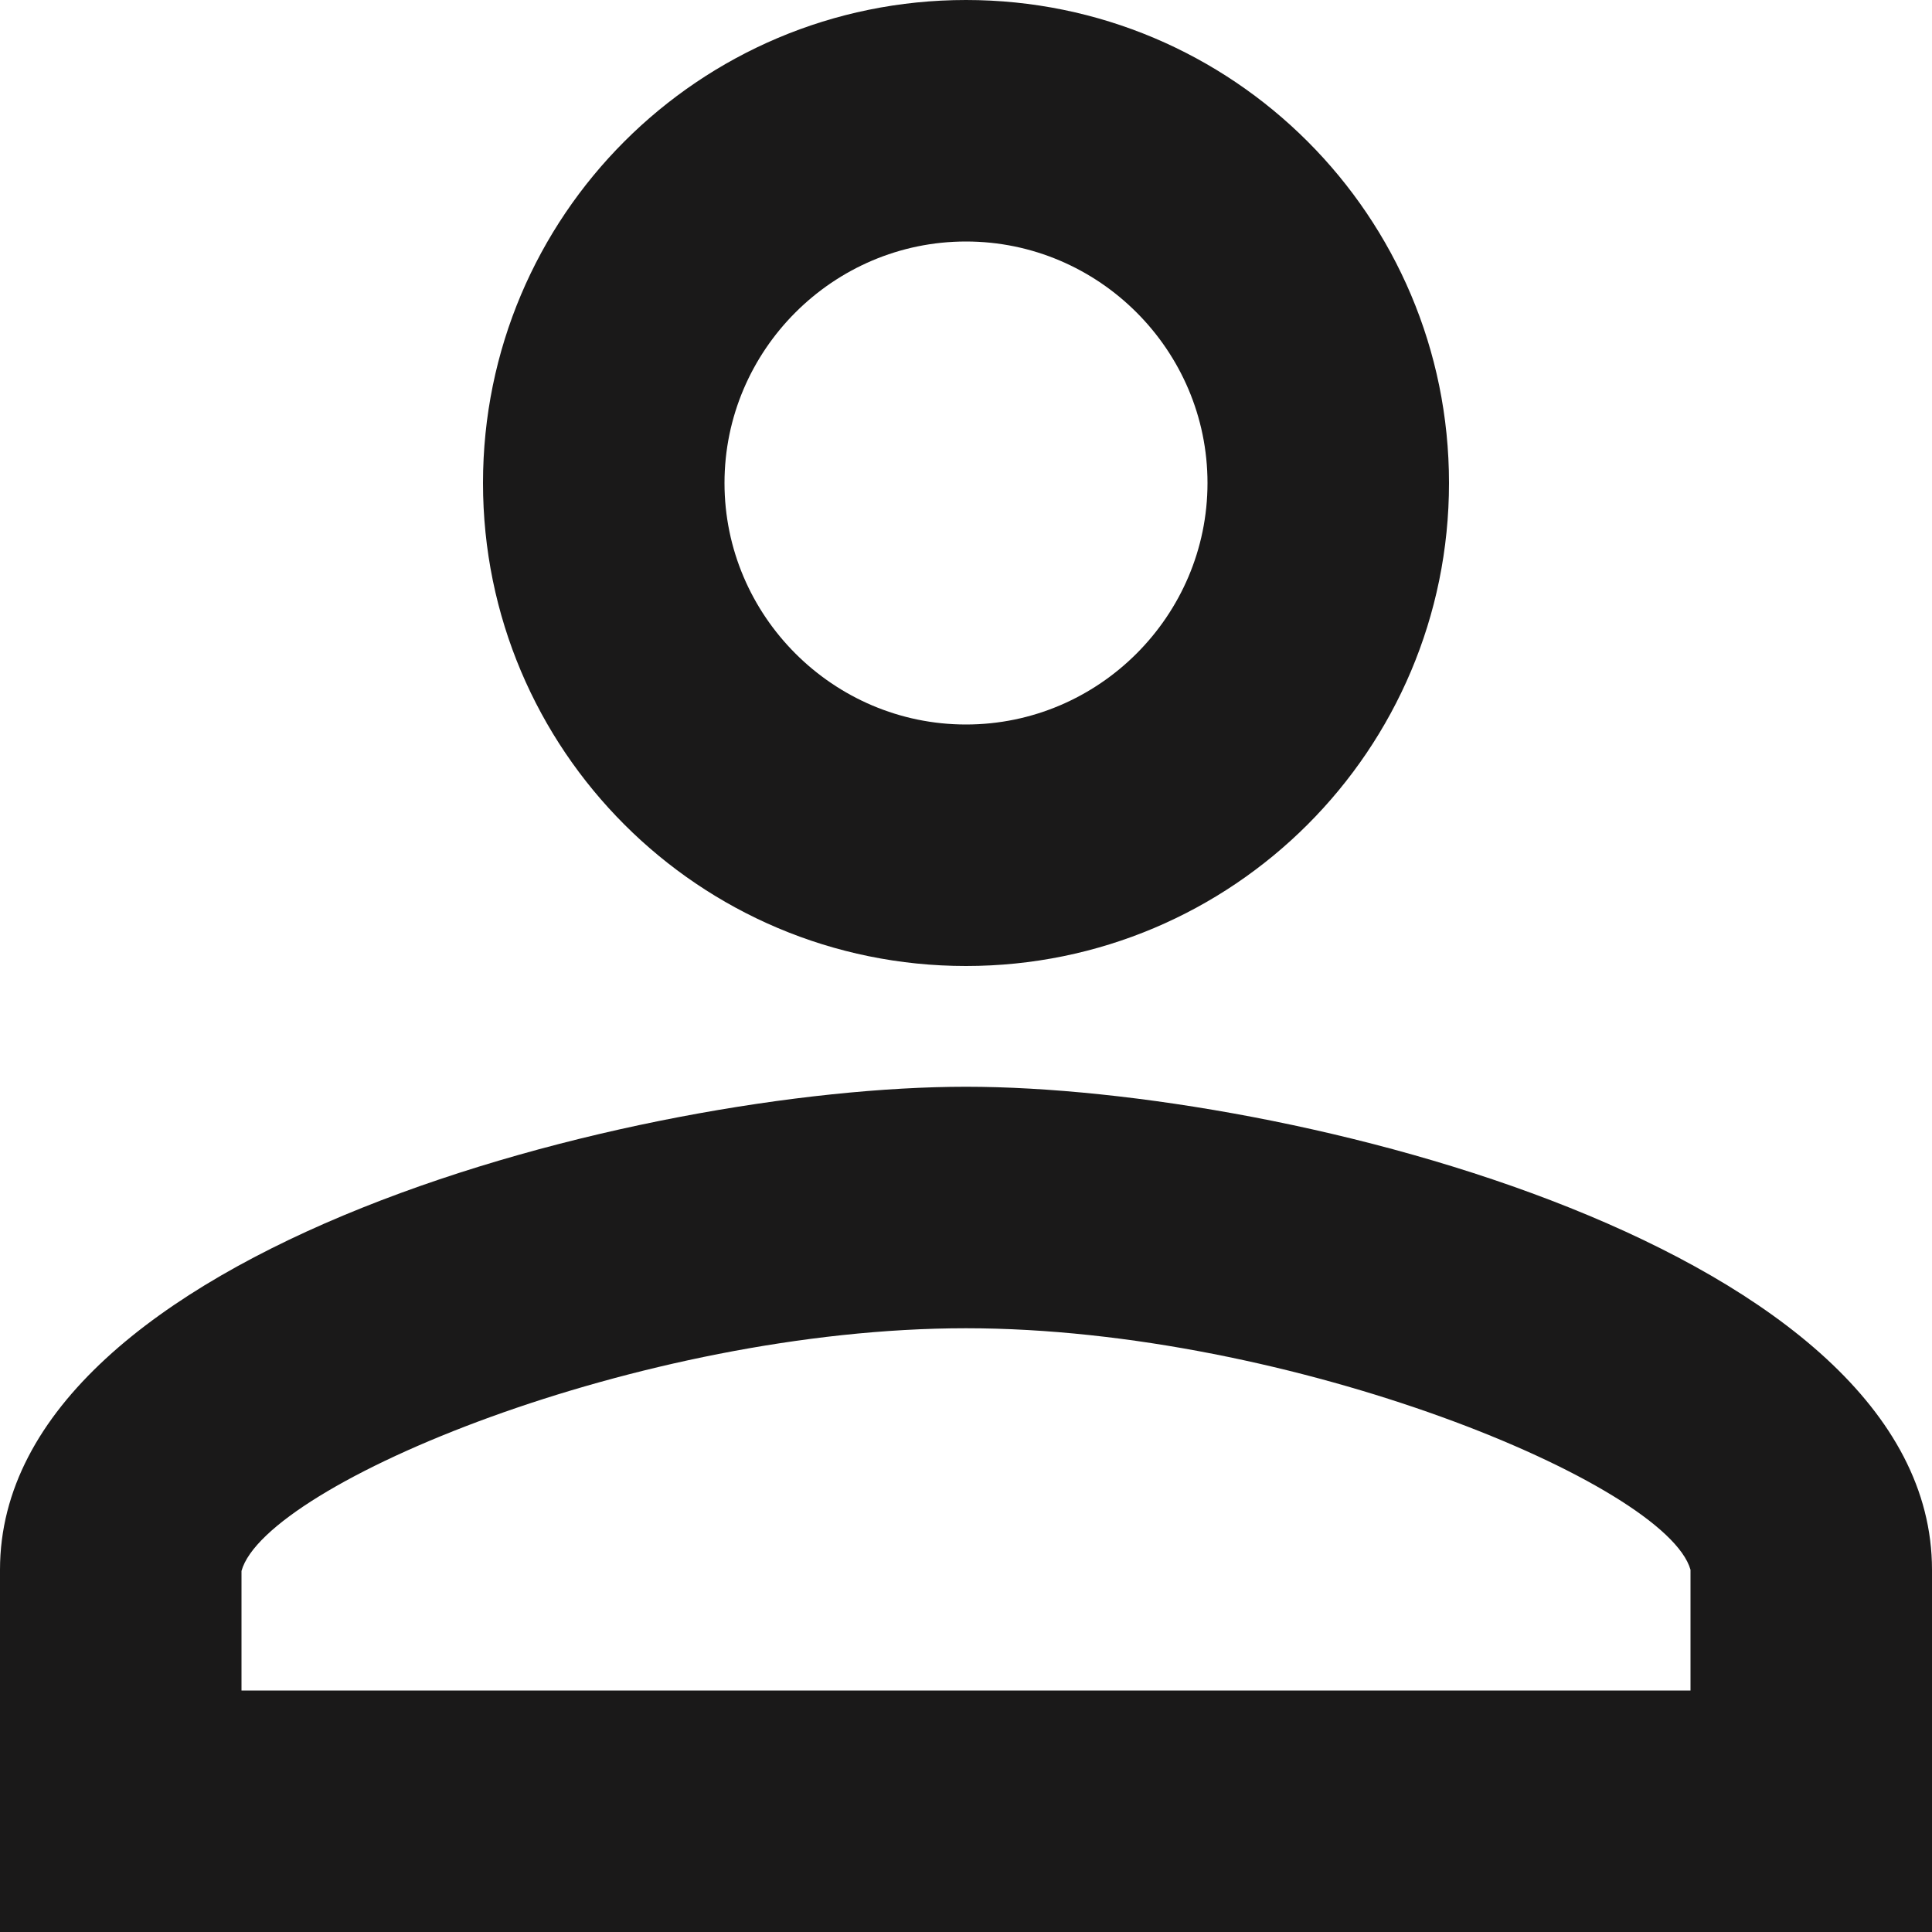 <svg xmlns="http://www.w3.org/2000/svg" width="20" height="20" viewBox="0 0 20 20">
    <g fill="none" fill-rule="evenodd">
        <g fill="#1A1919">
            <path d="M10 2.5c1.375 0 2.5 1.125 2.5 2.5S11.375 7.5 10 7.5 7.5 6.375 7.5 5 8.625 2.5 10 2.5m0 11.25c3.375 0 7.25 1.613 7.5 2.5v1.25h-15v-1.238c.25-.9 4.125-2.512 7.5-2.512M10 0C7.237 0 5 2.237 5 5s2.237 5 5 5c2.762 0 5-2.237 5-5s-2.238-5-5-5zm0 11.25c-3.338 0-10 1.675-10 5V20h20v-3.75c0-3.325-6.662-5-10-5z"/>
        </g>
    </g>
</svg>
